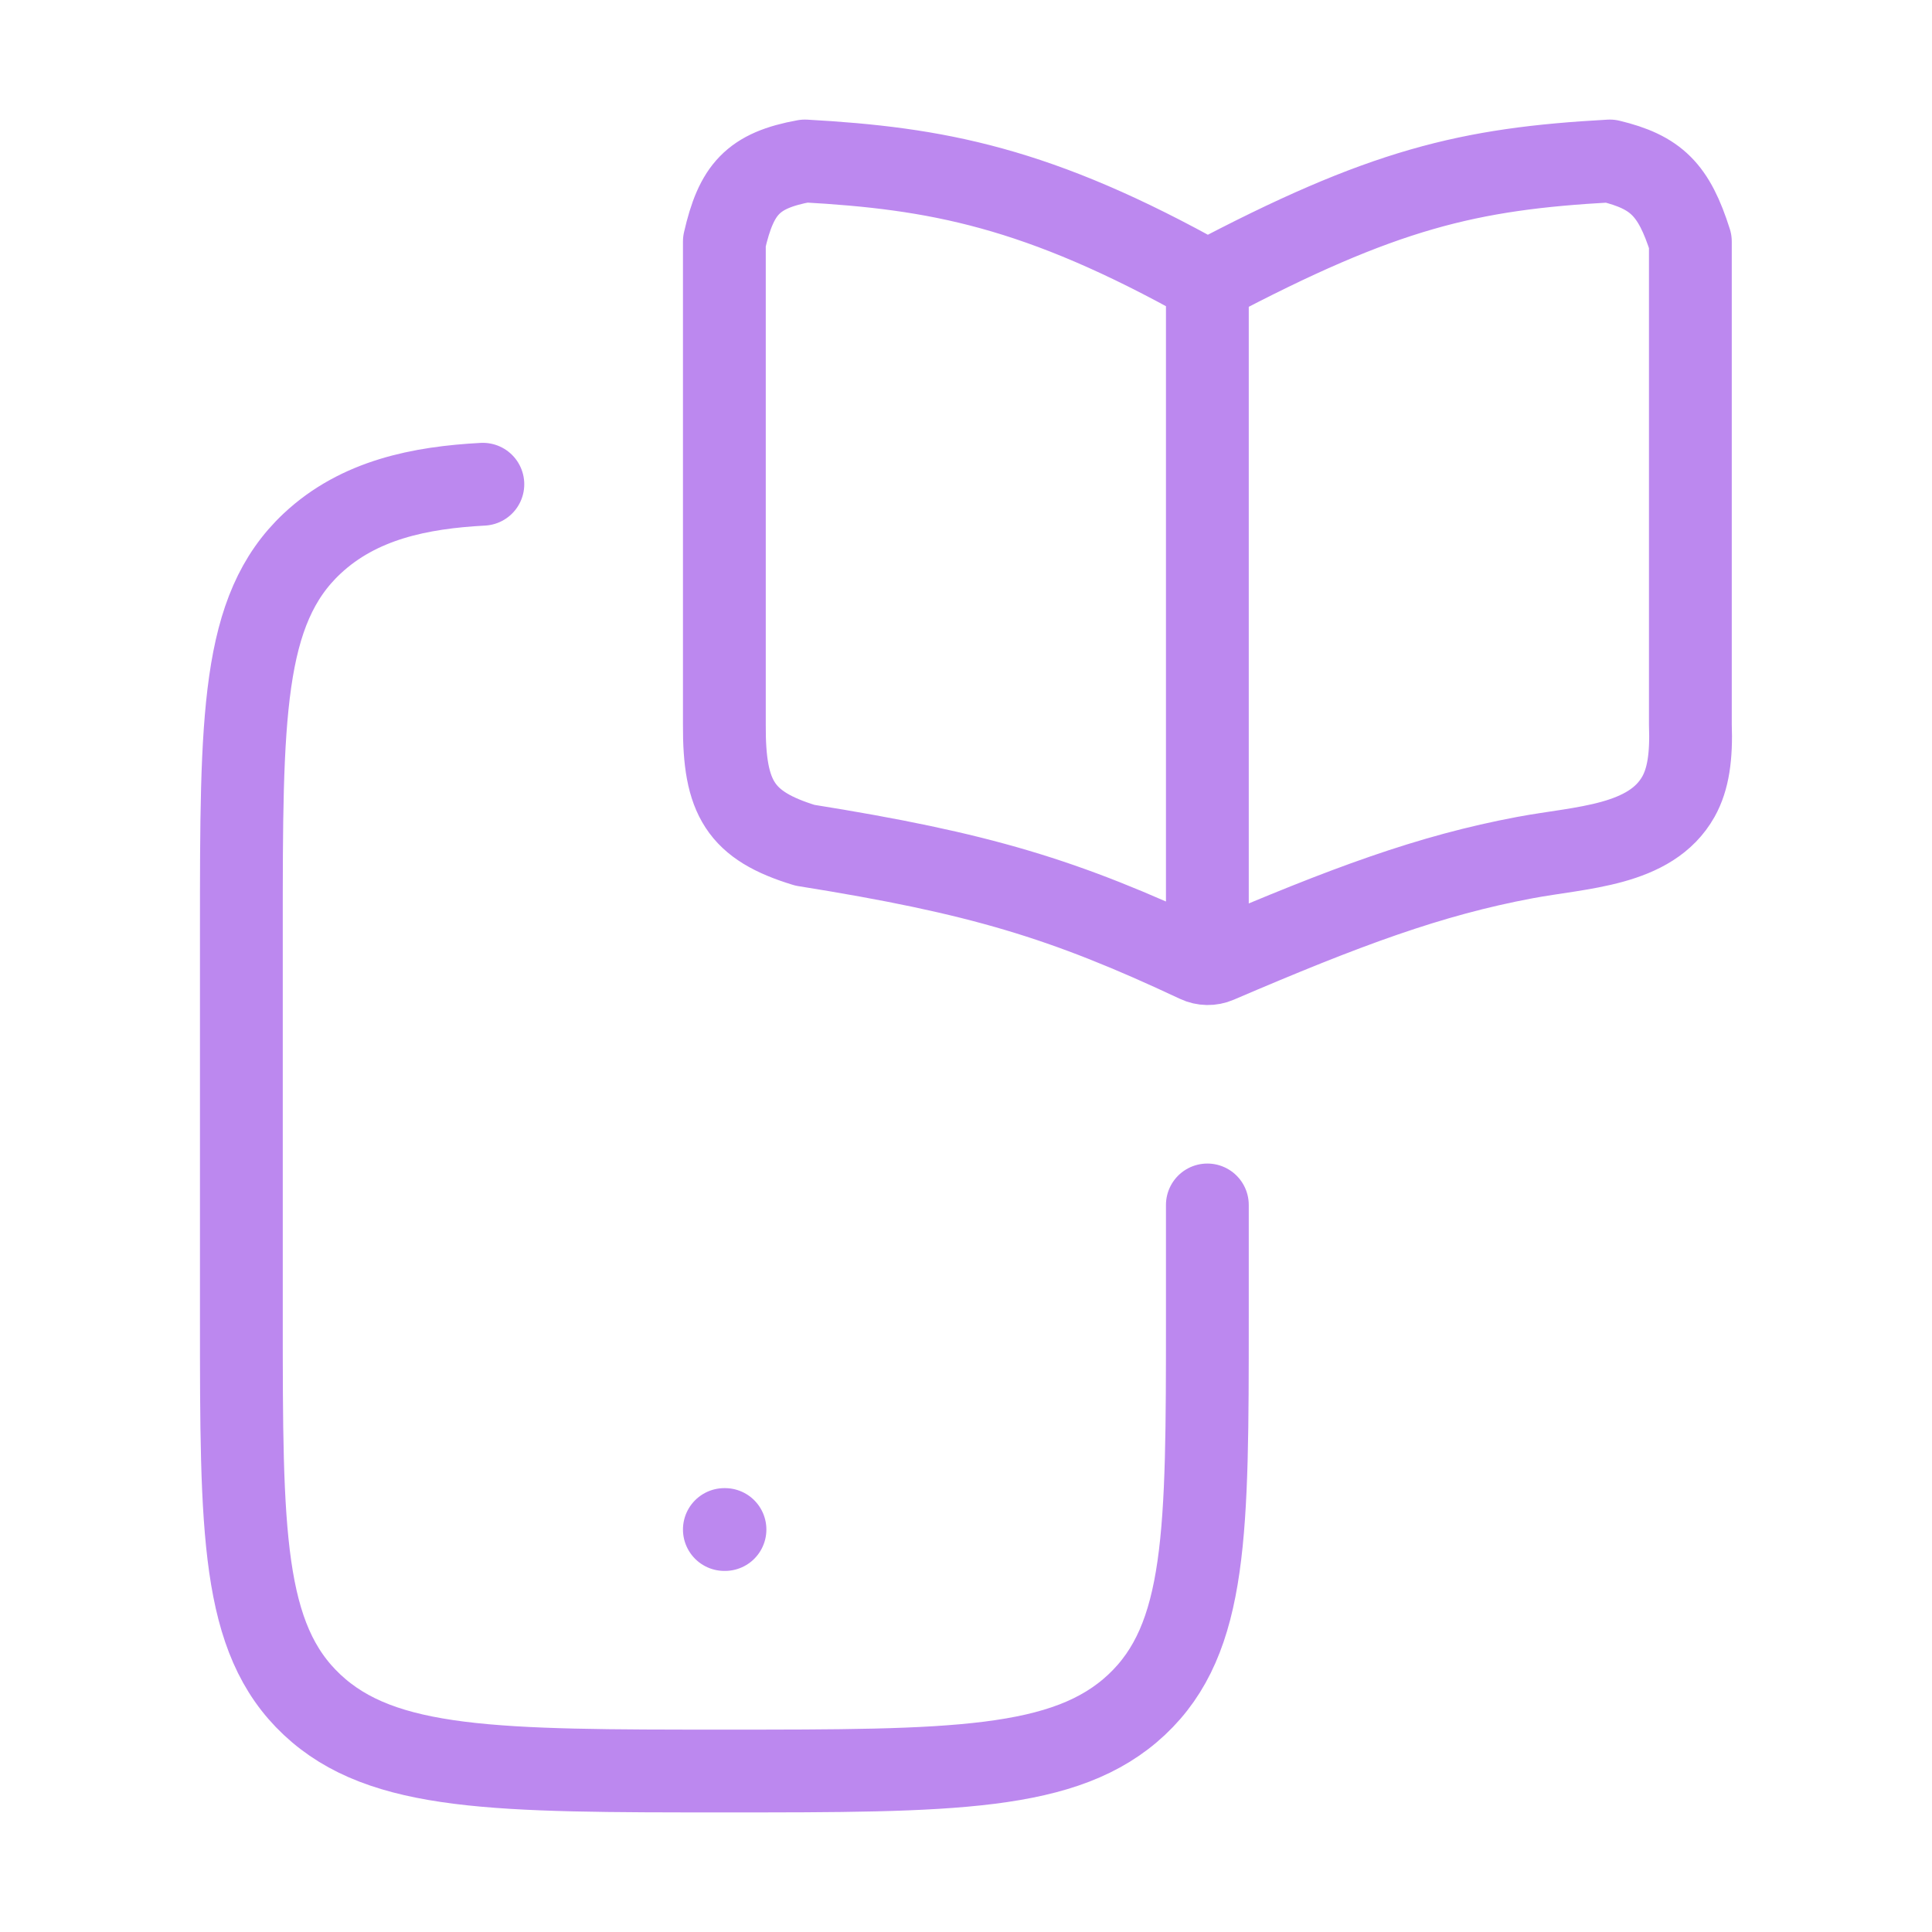 <?xml version="1.0" encoding="UTF-8"?> <svg xmlns="http://www.w3.org/2000/svg" width="28" height="28" viewBox="0 0 28 28" fill="none"><path d="M17.498 17.463V19.104C17.498 22.198 17.498 23.744 16.473 24.706C15.447 25.667 13.797 25.667 10.498 25.667C7.198 25.667 5.548 25.667 4.523 24.706C3.498 23.744 3.498 22.198 3.498 19.104V13.479C3.498 10.386 3.498 8.839 4.523 7.878C5.202 7.241 6.096 7.066 6.998 7.018" stroke="#BC88EF" stroke-width="1.2" stroke-linecap="round"></path><path d="M10.498 22.167H10.507" stroke="#BC88EF" stroke-width="1.2" stroke-linecap="round" stroke-linejoin="round"></path><path d="M17.498 4.083C15.04 2.704 13.56 2.439 11.665 2.333C10.91 2.47 10.671 2.743 10.498 3.5V10.5C10.492 11.566 10.729 11.965 11.665 12.25C14.205 12.656 15.421 13.024 17.354 13.932C17.445 13.975 17.552 13.977 17.644 13.937C19.51 13.137 20.715 12.689 22.1 12.429C22.912 12.276 23.922 12.265 24.326 11.544C24.467 11.291 24.515 10.963 24.498 10.5V3.5C24.26 2.749 24.004 2.495 23.331 2.333C21.283 2.446 20.044 2.736 17.498 4.083ZM17.498 4.083L17.498 13.417" stroke="#BC88EF" stroke-width="1.2" stroke-linecap="round" stroke-linejoin="round"></path></svg> 